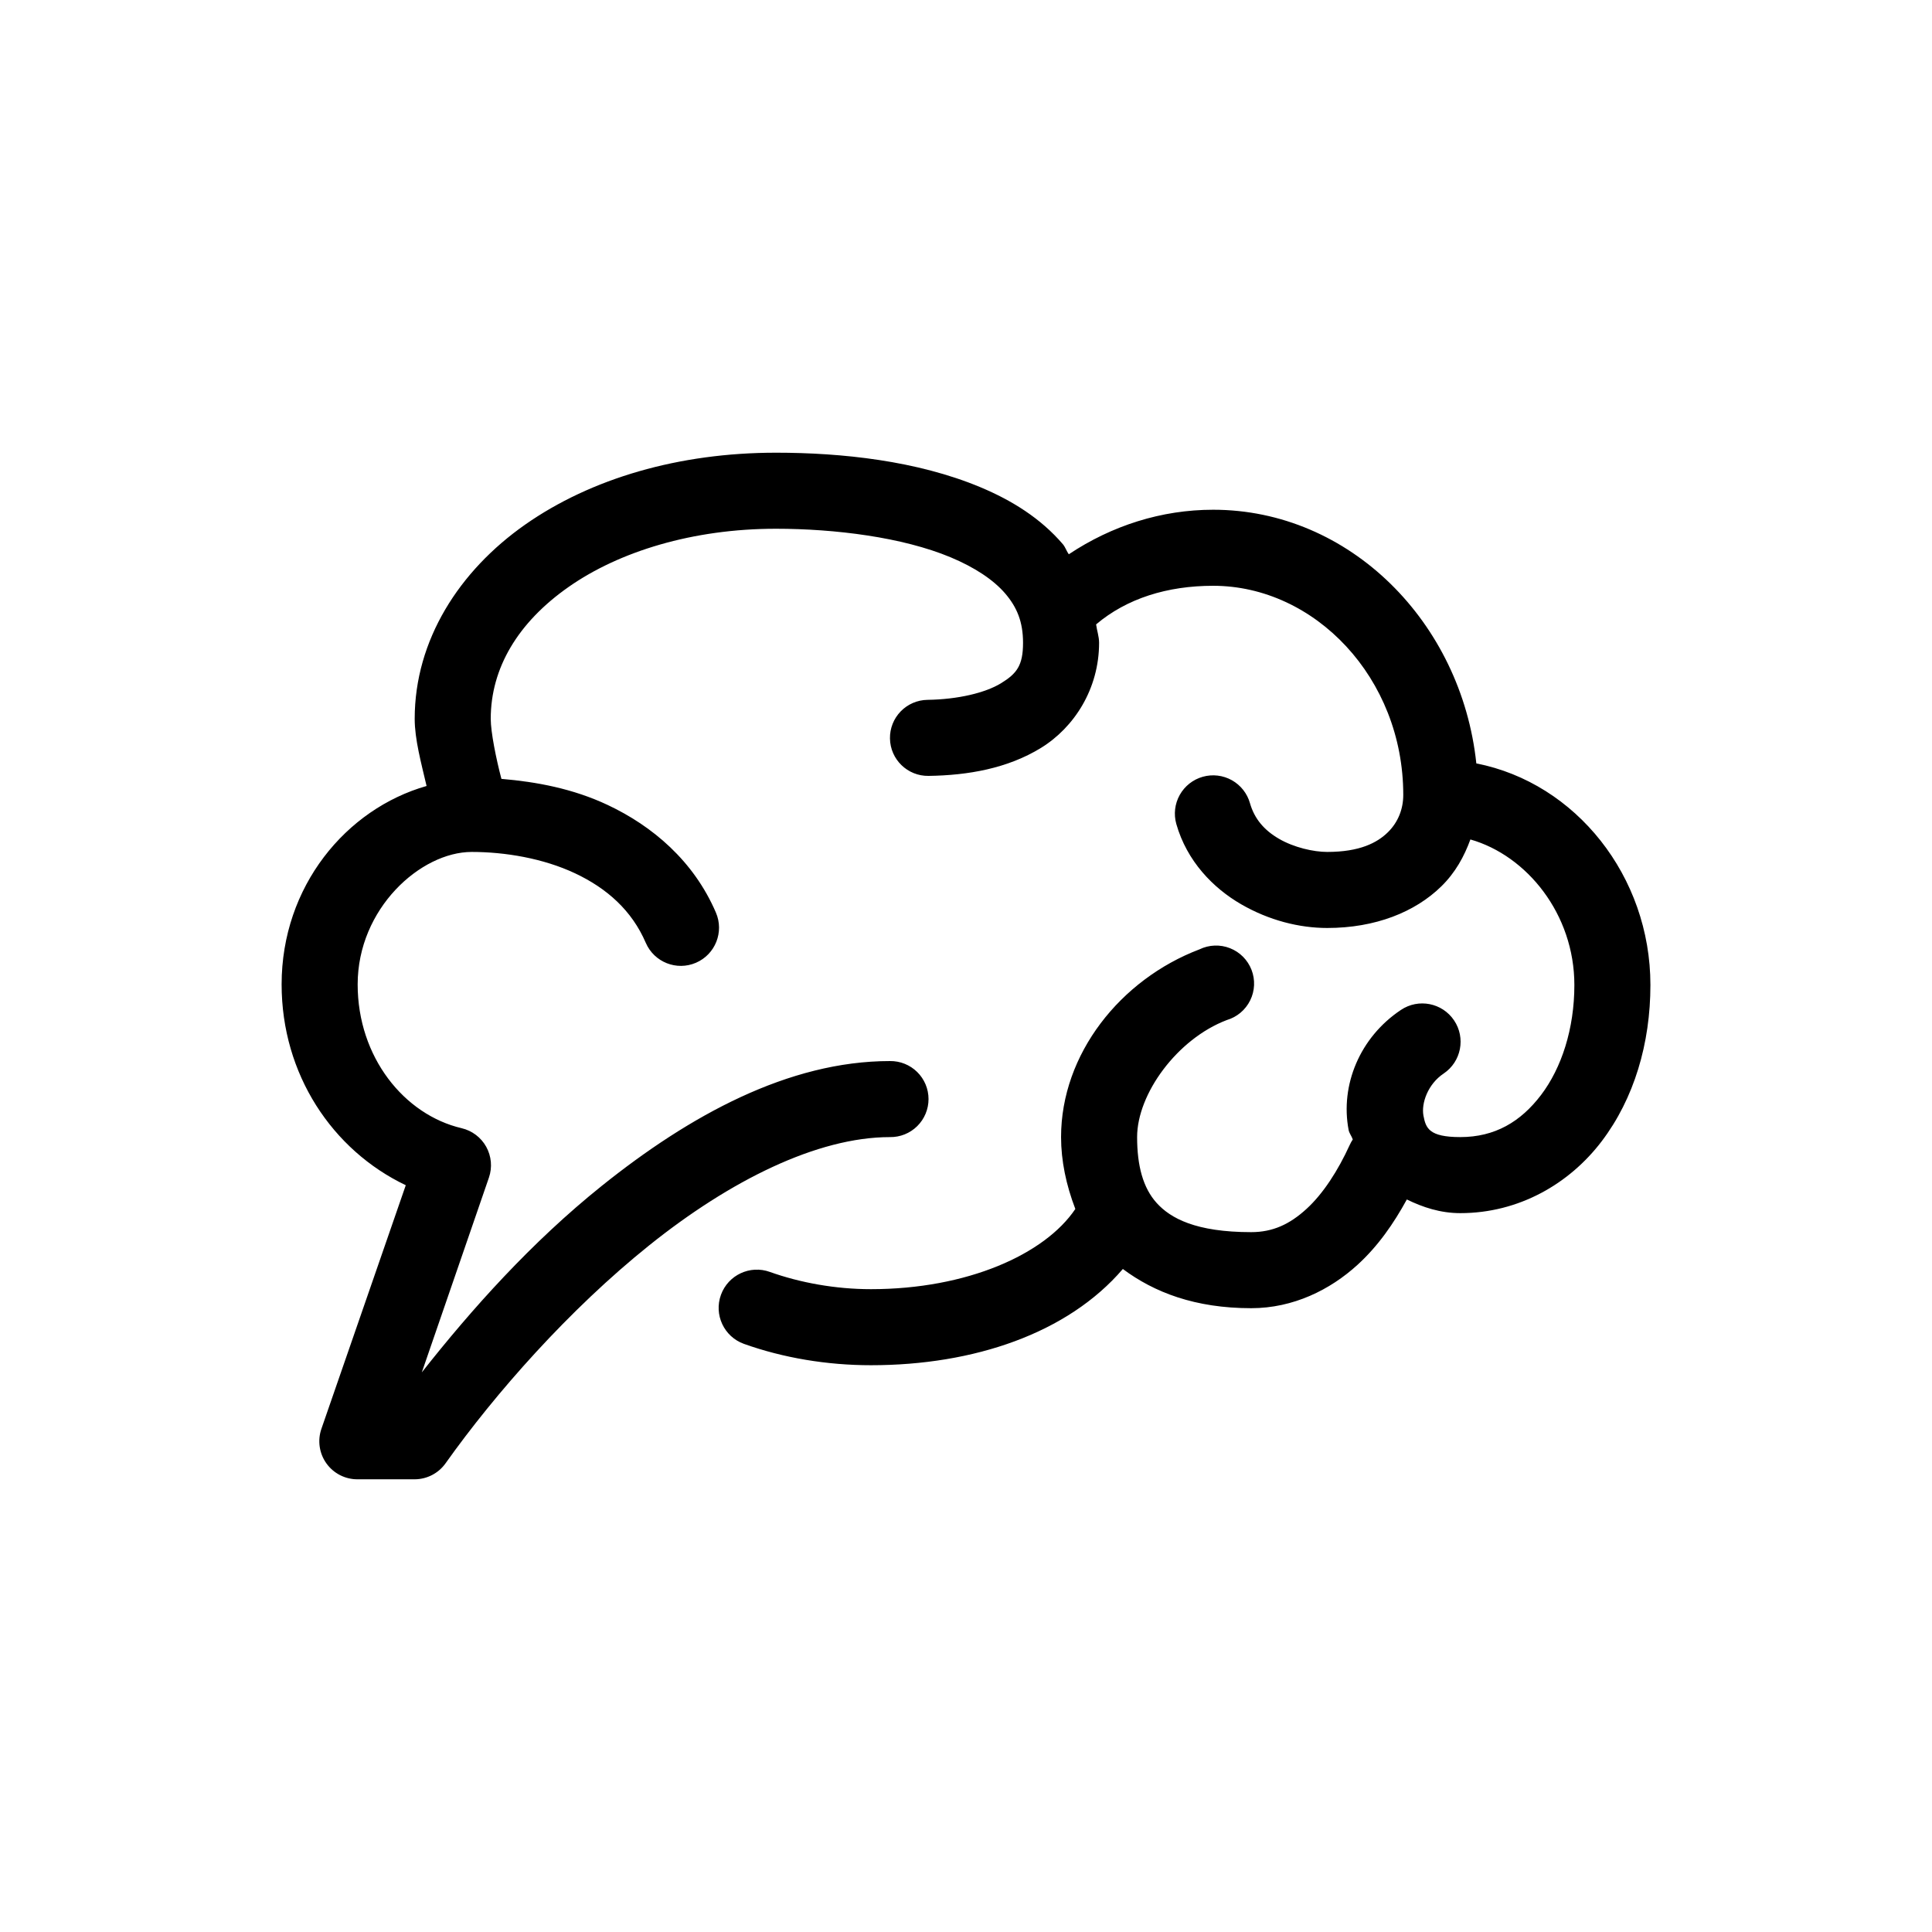<?xml version="1.0" encoding="UTF-8"?>
<!-- Uploaded to: ICON Repo, www.svgrepo.com, Generator: ICON Repo Mixer Tools -->
<svg fill="#000000" width="800px" height="800px" version="1.1" viewBox="144 144 512 512" xmlns="http://www.w3.org/2000/svg">
 <path d="m349.62 263.97c-25.695 0-48.969 6.812-66.441 19.051-17.469 12.242-29.281 30.609-29.281 51.484 0 5.402 1.715 11.668 3.148 17.789-21.332 6.078-38.414 26.609-38.414 52.586 0 23.809 13.434 43.93 32.902 53.215l-22.355 64.551c-1.074 3.094-0.578 6.519 1.332 9.18 1.91 2.664 4.996 4.231 8.273 4.203h15.113c3.254-0.012 6.305-1.594 8.188-4.25 13.121-18.465 32.656-40.676 54-57.781 21.344-17.105 44.461-28.656 63.766-28.656 2.695 0.039 5.297-1.004 7.215-2.898 1.922-1.895 3.004-4.481 3.004-7.176 0-2.699-1.082-5.281-3.004-7.176-1.918-1.895-4.519-2.938-7.215-2.902-26.91 0-53.102 14.422-76.359 33.062-18.668 14.961-34.48 32.66-47.707 49.438l17.793-51.641c0.918-2.691 0.656-5.648-0.723-8.141-1.379-2.488-3.75-4.277-6.519-4.926-15.227-3.574-27.551-18.84-27.551-38.102 0-20.117 16.699-35.109 30.227-35.109 8.828 0 18.953 1.691 27.395 5.668s15.043 9.844 18.734 18.422c2.219 5.129 8.176 7.492 13.305 5.273s7.492-8.172 5.273-13.305c-5.91-13.738-16.855-22.938-28.652-28.496-9.211-4.34-18.883-6.144-28.184-6.926-1.391-5.266-2.832-12.383-2.832-15.902 0-13.453 7.199-25.547 20.625-34.953 13.422-9.406 32.93-15.43 54.945-15.43 15.668 0 33.559 2.242 46.289 7.559 6.363 2.66 11.363 5.961 14.484 9.605 3.117 3.641 4.723 7.512 4.723 13.066 0 6.019-1.672 8.156-5.824 10.707-4.156 2.547-11.43 4.293-19.523 4.406-2.672 0.043-5.219 1.145-7.078 3.062-1.863 1.918-2.883 4.5-2.84 7.172 0.086 5.566 4.668 10.004 10.23 9.918 10.445-0.145 20.914-1.973 29.758-7.398 8.844-5.43 15.43-15.676 15.43-27.867 0-1.719-0.582-3.227-0.789-4.883 8.125-6.883 18.887-10.23 31.016-10.23 26.914 0 50.383 24.402 50.383 55.418 0 3.633-1.289 7.172-4.094 9.918-2.805 2.746-7.406 5.195-16.059 5.195-3.648 0-8.809-1.18-12.754-3.465-3.945-2.281-6.531-5.305-7.715-9.445-0.73-2.59-2.457-4.781-4.805-6.098-2.348-1.312-5.121-1.641-7.711-0.91-2.59 0.73-4.781 2.461-6.098 4.809-1.312 2.348-1.641 5.121-0.906 7.711 2.816 9.867 9.75 16.965 17.16 21.254 7.41 4.289 15.438 6.297 22.828 6.297 12.746 0 23.27-4.207 30.227-11.02 3.738-3.656 6.07-7.93 7.715-12.438 14.969 4.258 27.555 19.797 27.555 38.57 0 11.617-3.41 22.004-8.816 29.129-5.41 7.121-12.242 11.176-21.414 11.176-8.332 0-9.141-2.41-9.762-5.668-0.617-3.258 1.141-8.367 5.356-11.176 4.652-3.133 5.883-9.441 2.754-14.09-3.129-4.652-9.438-5.887-14.09-2.758-10.902 7.269-16.109 19.945-13.855 31.805 0.172 0.902 0.82 1.641 1.102 2.519-0.301 0.449-0.562 0.922-0.789 1.414-3.133 6.863-7.074 12.973-11.492 17.004-4.418 4.031-8.879 6.141-14.641 6.141-14.695 0-21.387-3.691-25.035-7.715-3.644-4.023-5.195-9.906-5.195-17.477 0-11.426 10.594-26.004 23.773-31.016 2.703-0.797 4.949-2.688 6.191-5.211 1.246-2.527 1.375-5.461 0.359-8.086-1.016-2.629-3.082-4.711-5.703-5.742-2.621-1.035-5.555-0.922-8.09 0.305-20.961 7.965-36.684 27.75-36.684 49.75 0 6.246 1.34 12.695 3.781 19.051-8.094 12.035-28.707 21.254-54.16 21.254-9.418 0-18.789-1.715-26.766-4.562-5.262-1.914-11.074 0.801-12.988 6.059-1.914 5.262 0.801 11.078 6.062 12.988 10.41 3.723 22.039 5.668 33.691 5.668 27.301 0 52.152-8.465 66.754-25.504 8.297 6.195 19.145 10.391 34.008 10.391 11.156 0 20.93-4.875 28.18-11.492 5.477-4.996 9.613-11 13.07-17.32 4.207 2.059 8.867 3.621 14.168 3.621 15.508 0 28.898-7.758 37.473-19.047 8.574-11.293 12.91-25.922 12.91-41.41 0-28.801-19.762-53.555-46.133-58.723-3.957-37.398-33.531-67.227-69.746-67.227-13.688 0-26.844 4.203-38.258 11.805-0.602-0.828-0.91-1.902-1.574-2.676-5.867-6.852-13.5-11.609-21.883-15.113-16.77-7.004-36.672-9.133-54.16-9.133z"/>
</svg>